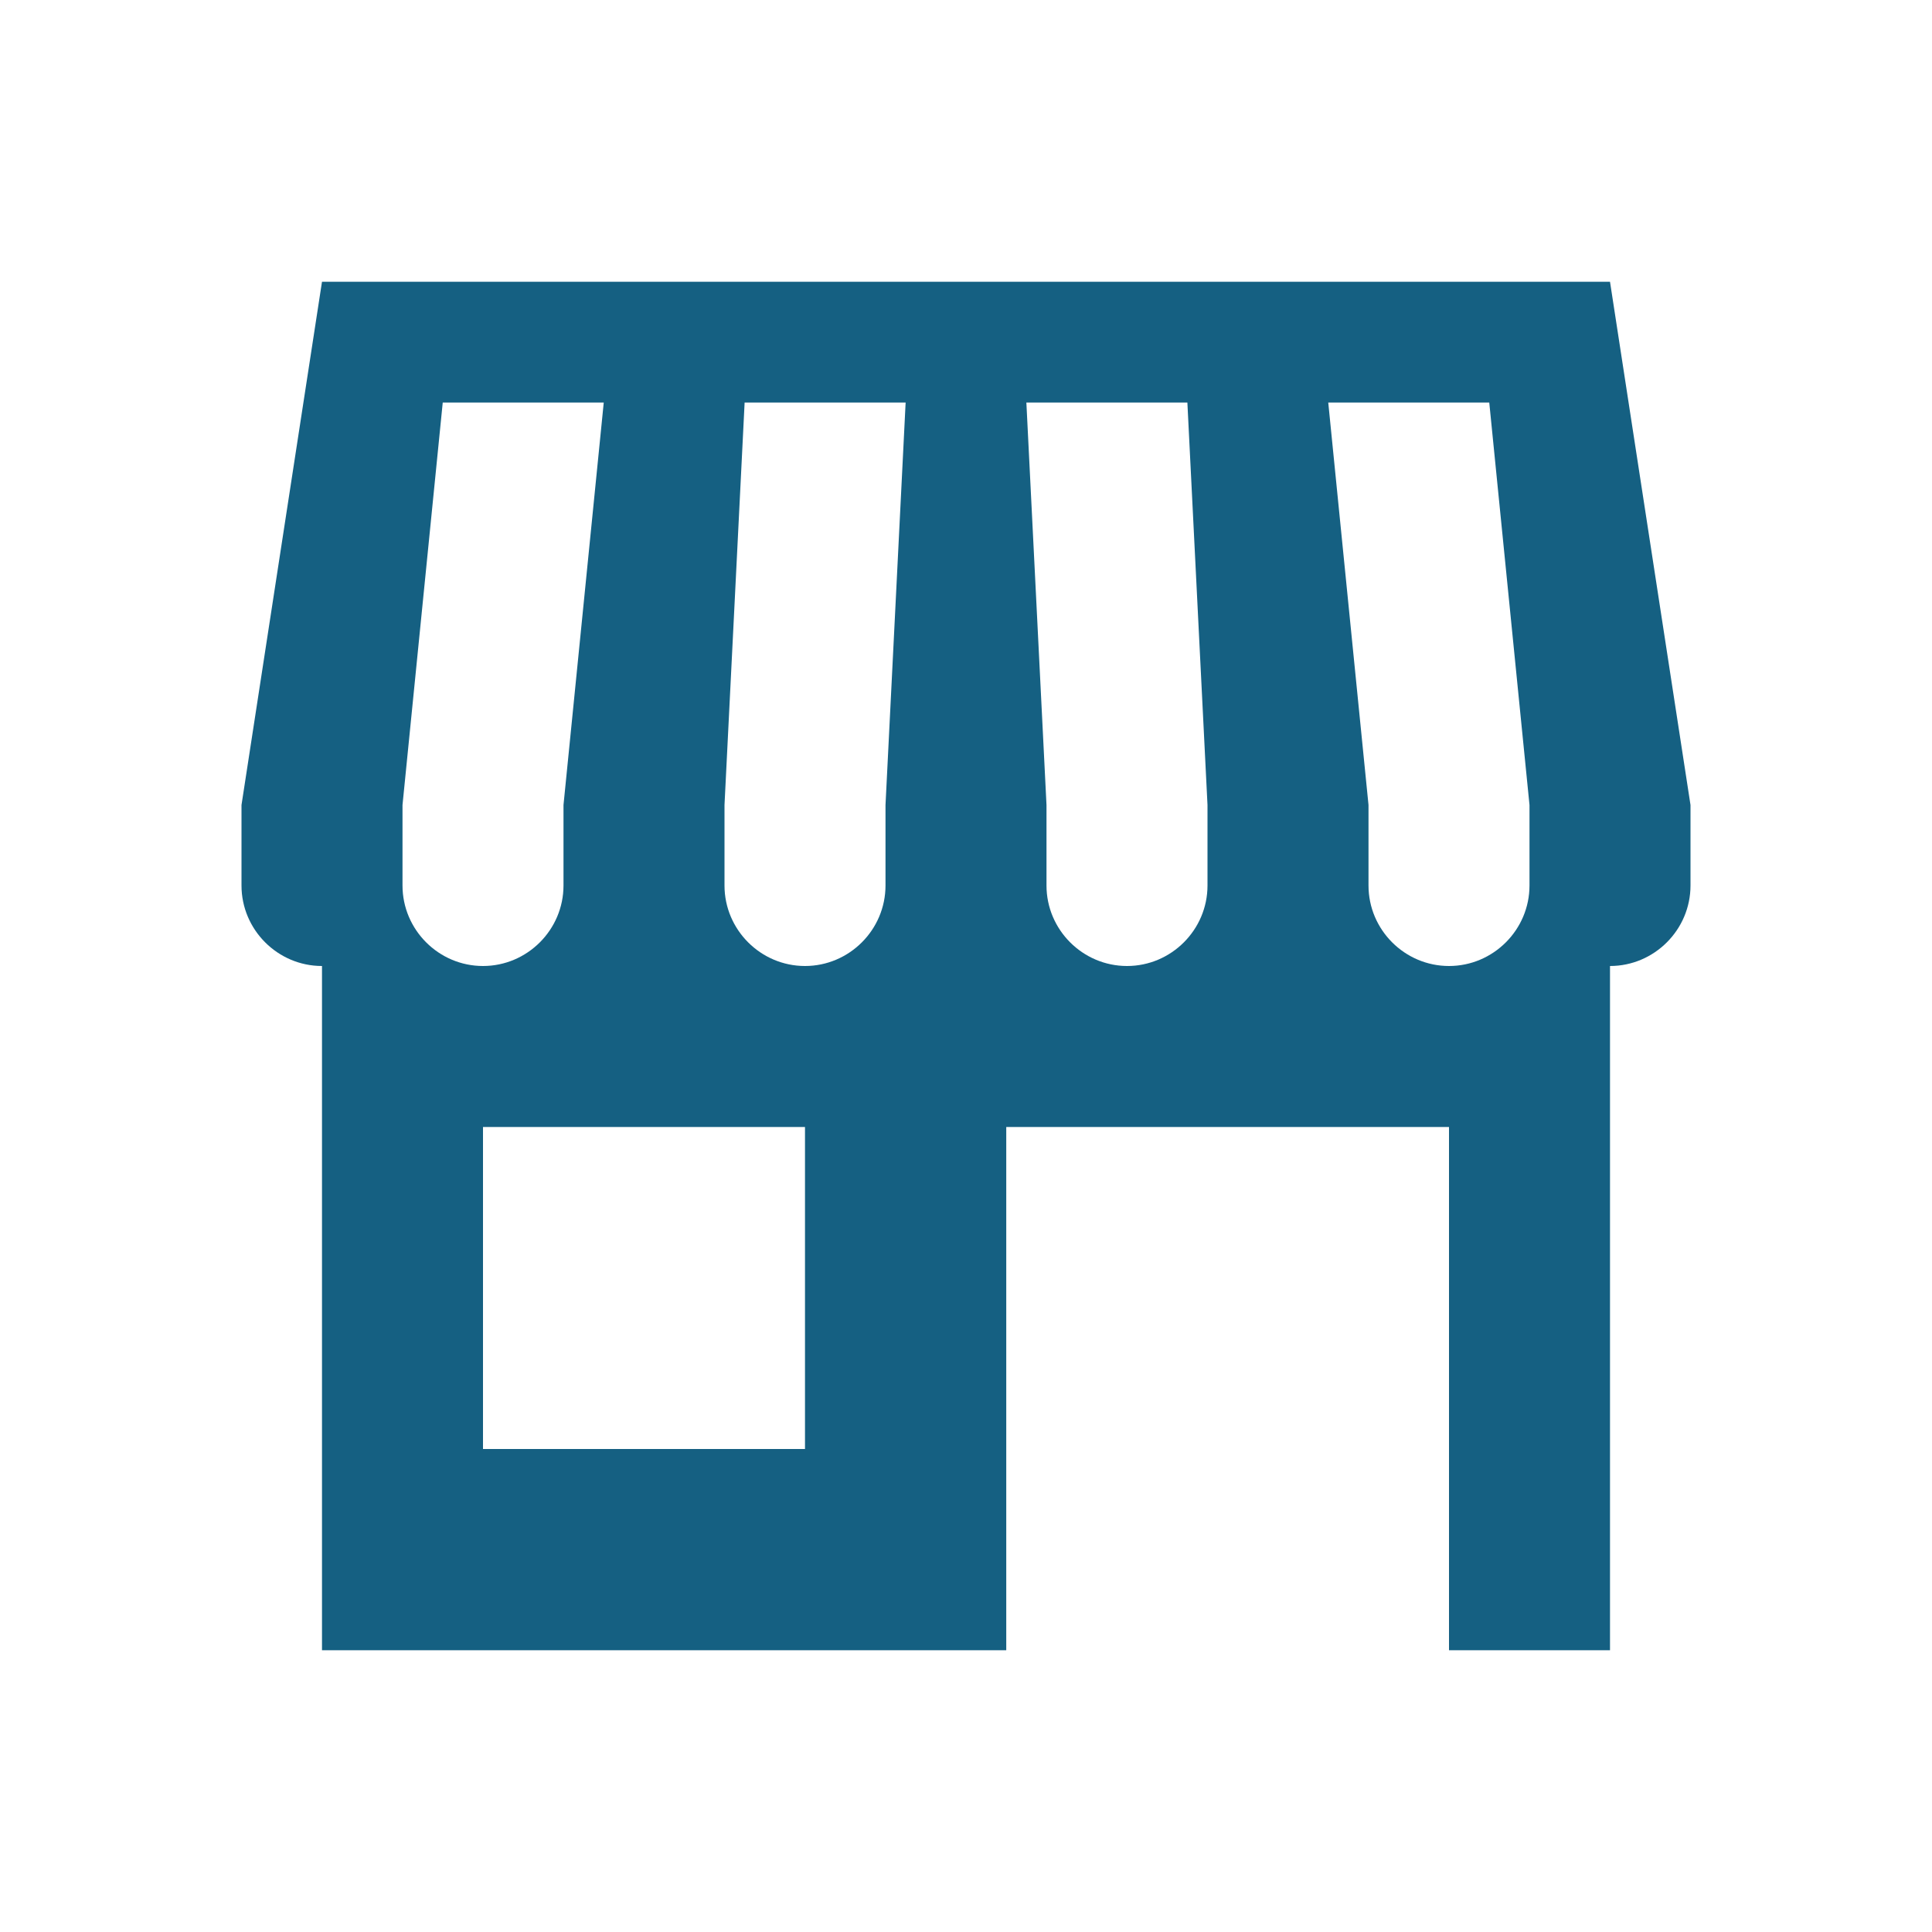 <svg width="146" height="146" xmlns="http://www.w3.org/2000/svg" xmlns:xlink="http://www.w3.org/1999/xlink" xml:space="preserve" overflow="hidden"><g><path d="M115.583 66.917C115.583 70.263 112.846 73 109.5 73 106.154 73 103.417 70.263 103.417 66.917L103.417 60.833 100.375 30.417 112.542 30.417 115.583 60.833 115.583 66.917ZM91.25 66.917C91.25 70.263 88.513 73 85.167 73 81.821 73 79.083 70.263 79.083 66.917L79.083 60.833 77.562 30.417 89.729 30.417 91.25 60.833 91.25 66.917ZM66.917 60.833 66.917 66.917C66.917 70.263 64.179 73 60.833 73 57.487 73 54.75 70.263 54.75 66.917L54.75 60.833 56.271 30.417 68.438 30.417 66.917 60.833ZM60.833 109.5 36.5 109.5 36.5 85.167 60.833 85.167 60.833 109.5ZM30.417 66.917 30.417 60.833 33.458 30.417 45.625 30.417 42.583 60.833 42.583 66.917C42.583 70.263 39.846 73 36.5 73 33.154 73 30.417 70.263 30.417 66.917ZM121.667 21.292 24.333 21.292 18.25 60.833 18.25 66.917C18.25 70.263 20.988 73 24.333 73L24.333 124.708 76.042 124.708 76.042 85.167 109.5 85.167 109.5 124.708 121.667 124.708 121.667 73C125.012 73 127.75 70.263 127.75 66.917L127.75 60.833 121.667 21.292Z" fill="#156082"/></g></svg>